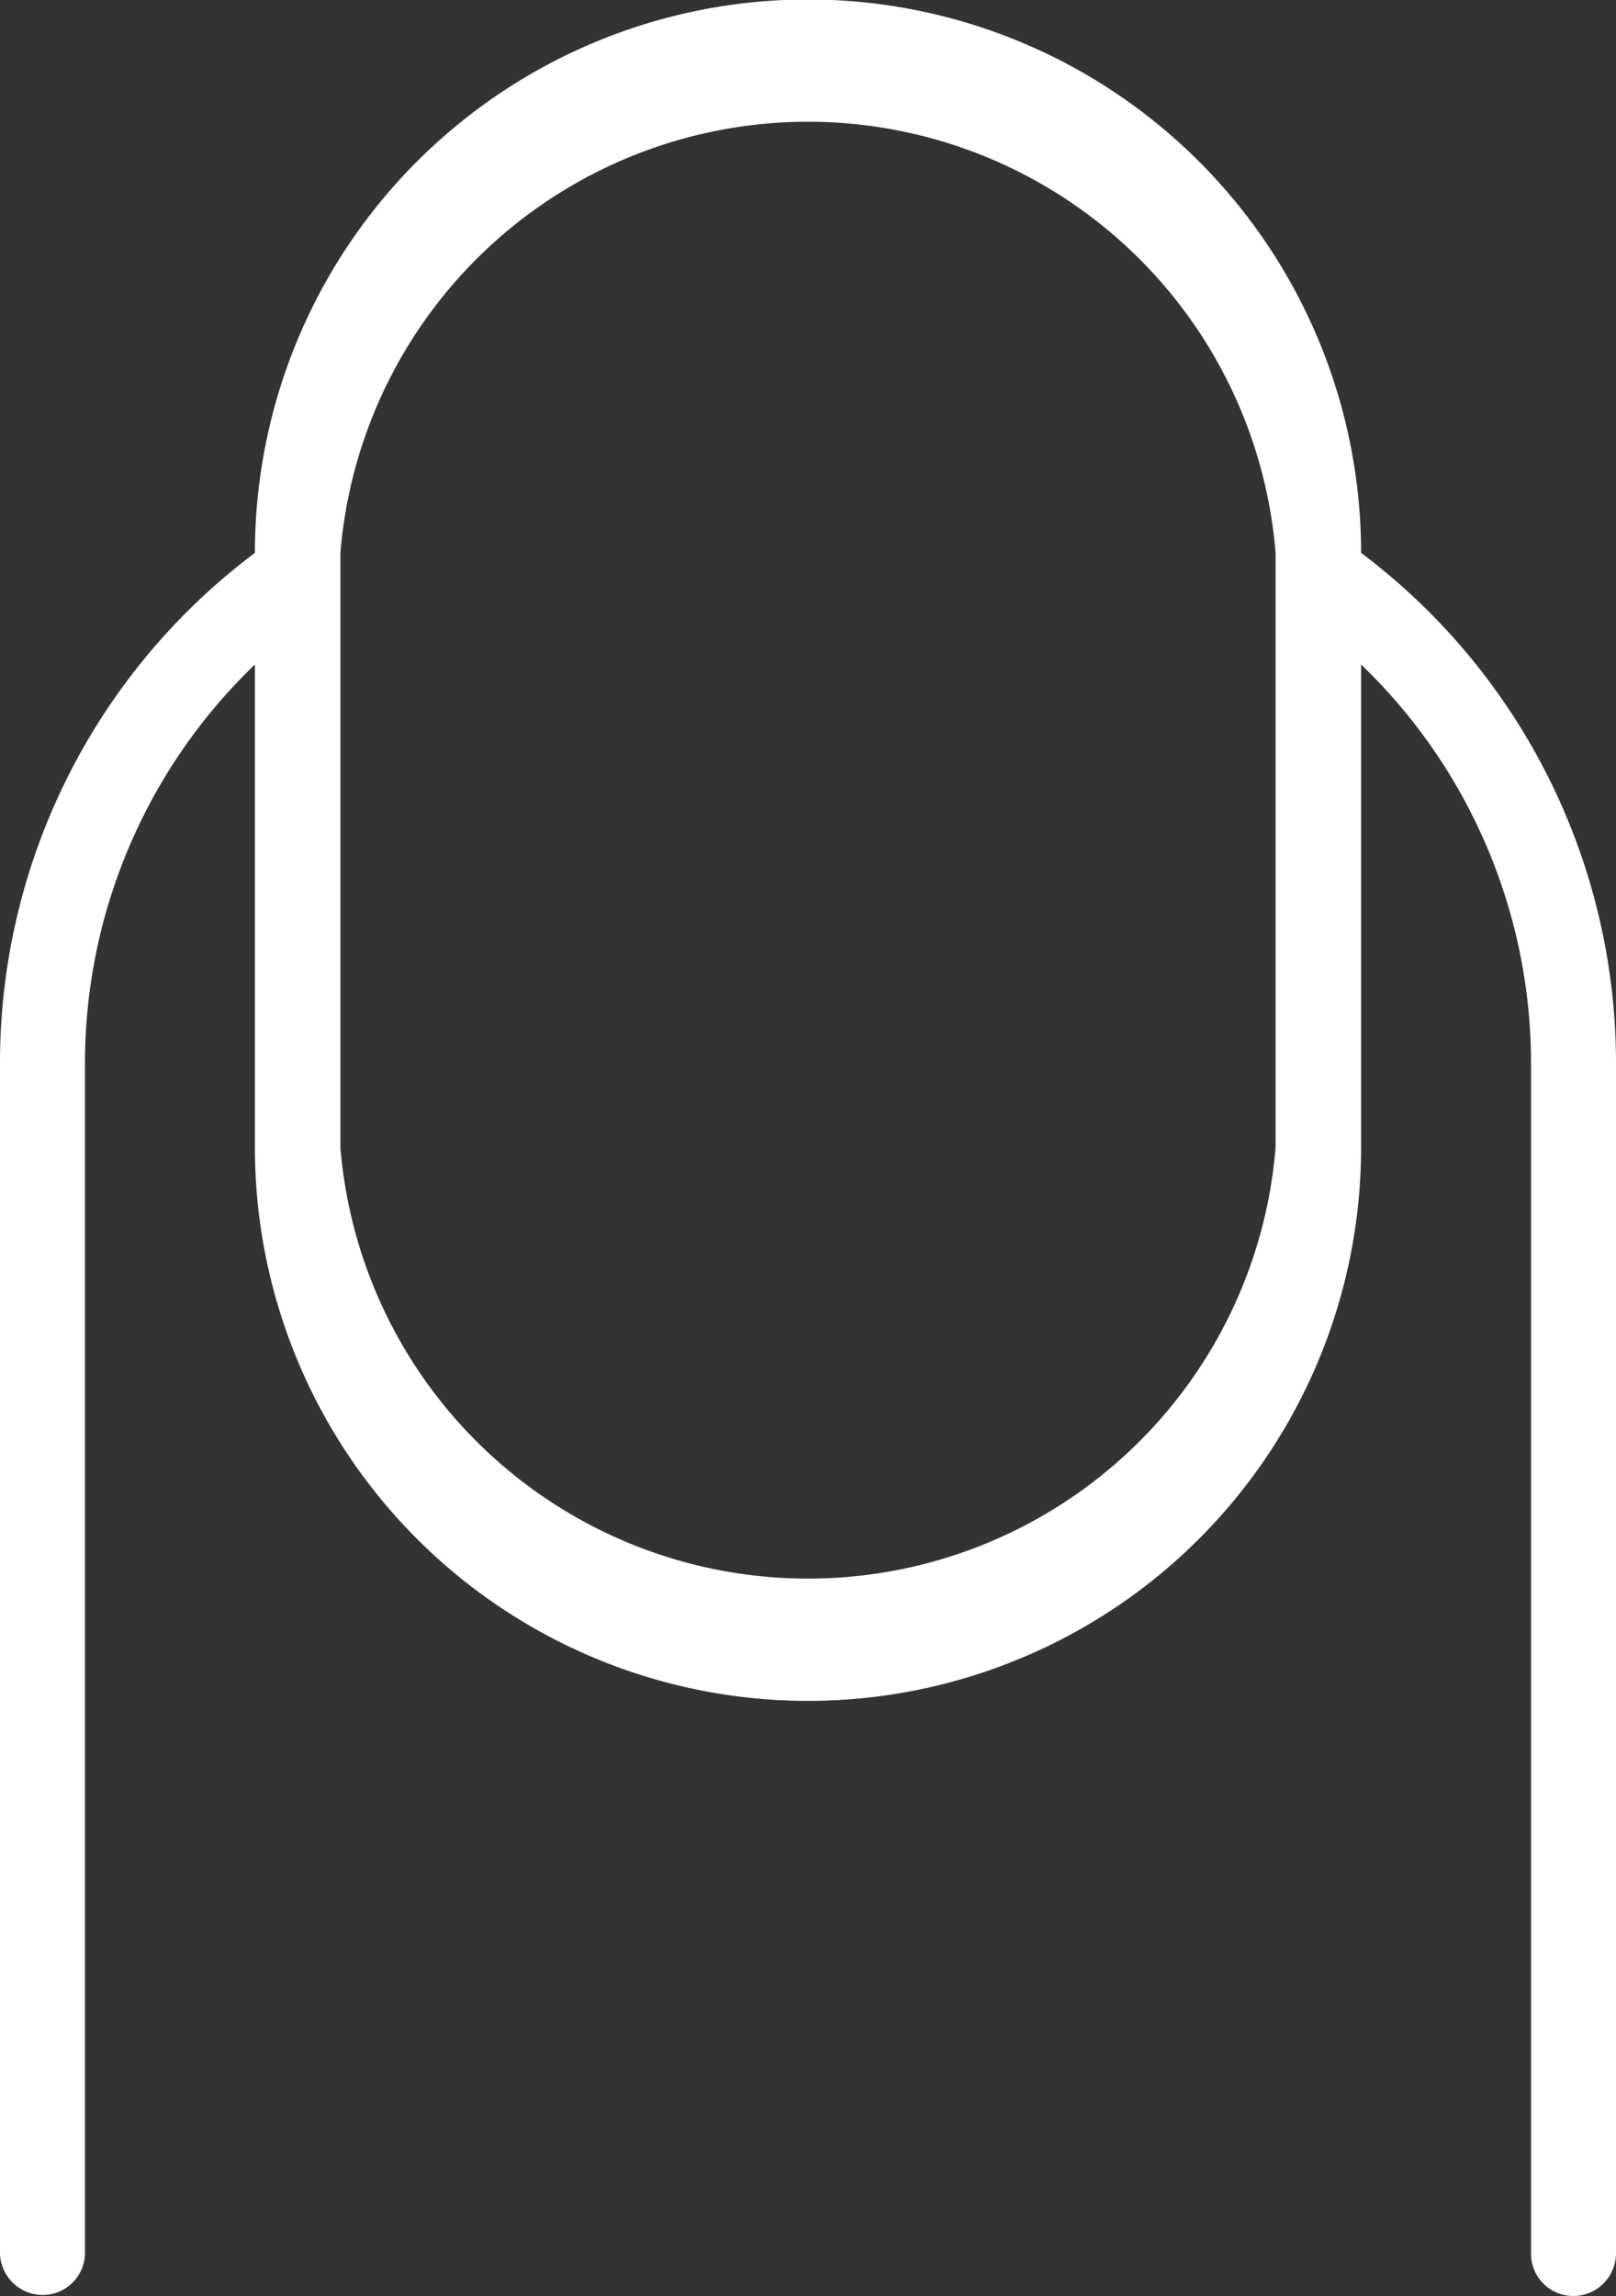 <?xml version="1.0" encoding="UTF-8"?>
<svg xmlns="http://www.w3.org/2000/svg" viewBox="0 0 31 44.02">
  <rect x="0" y="0" width="31" height="44.02" fill="#333333" stroke="none"/>
  <defs>
    <style>.cls-1{fill:#fff;}</style>
  </defs>
  <title>nails-icon</title>
  <g id="Layer_2" data-name="Layer 2">
    <g id="Layer_1-2" data-name="Layer 1">
      <path class="cls-1" d="M26.11,10.6A12.24,12.24,0,0,1,31,20.39V43.21a.82.82,0,0,1-.82.81.81.81,0,0,1-.81-.81V20.39a10.6,10.6,0,0,0-3.26-7.65V22A10.61,10.61,0,0,1,4.89,22V12.74a10.6,10.6,0,0,0-3.26,7.65V43.21A.81.81,0,0,1,.82,44,.82.82,0,0,1,0,43.21V20.39A12.22,12.22,0,0,1,4.89,10.6a10.61,10.61,0,0,1,21.22,0Zm-19.58,0V22a9,9,0,0,0,17.94,0V10.6a9,9,0,0,0-17.94,0Z"></path>
    </g>
  </g>
</svg>
